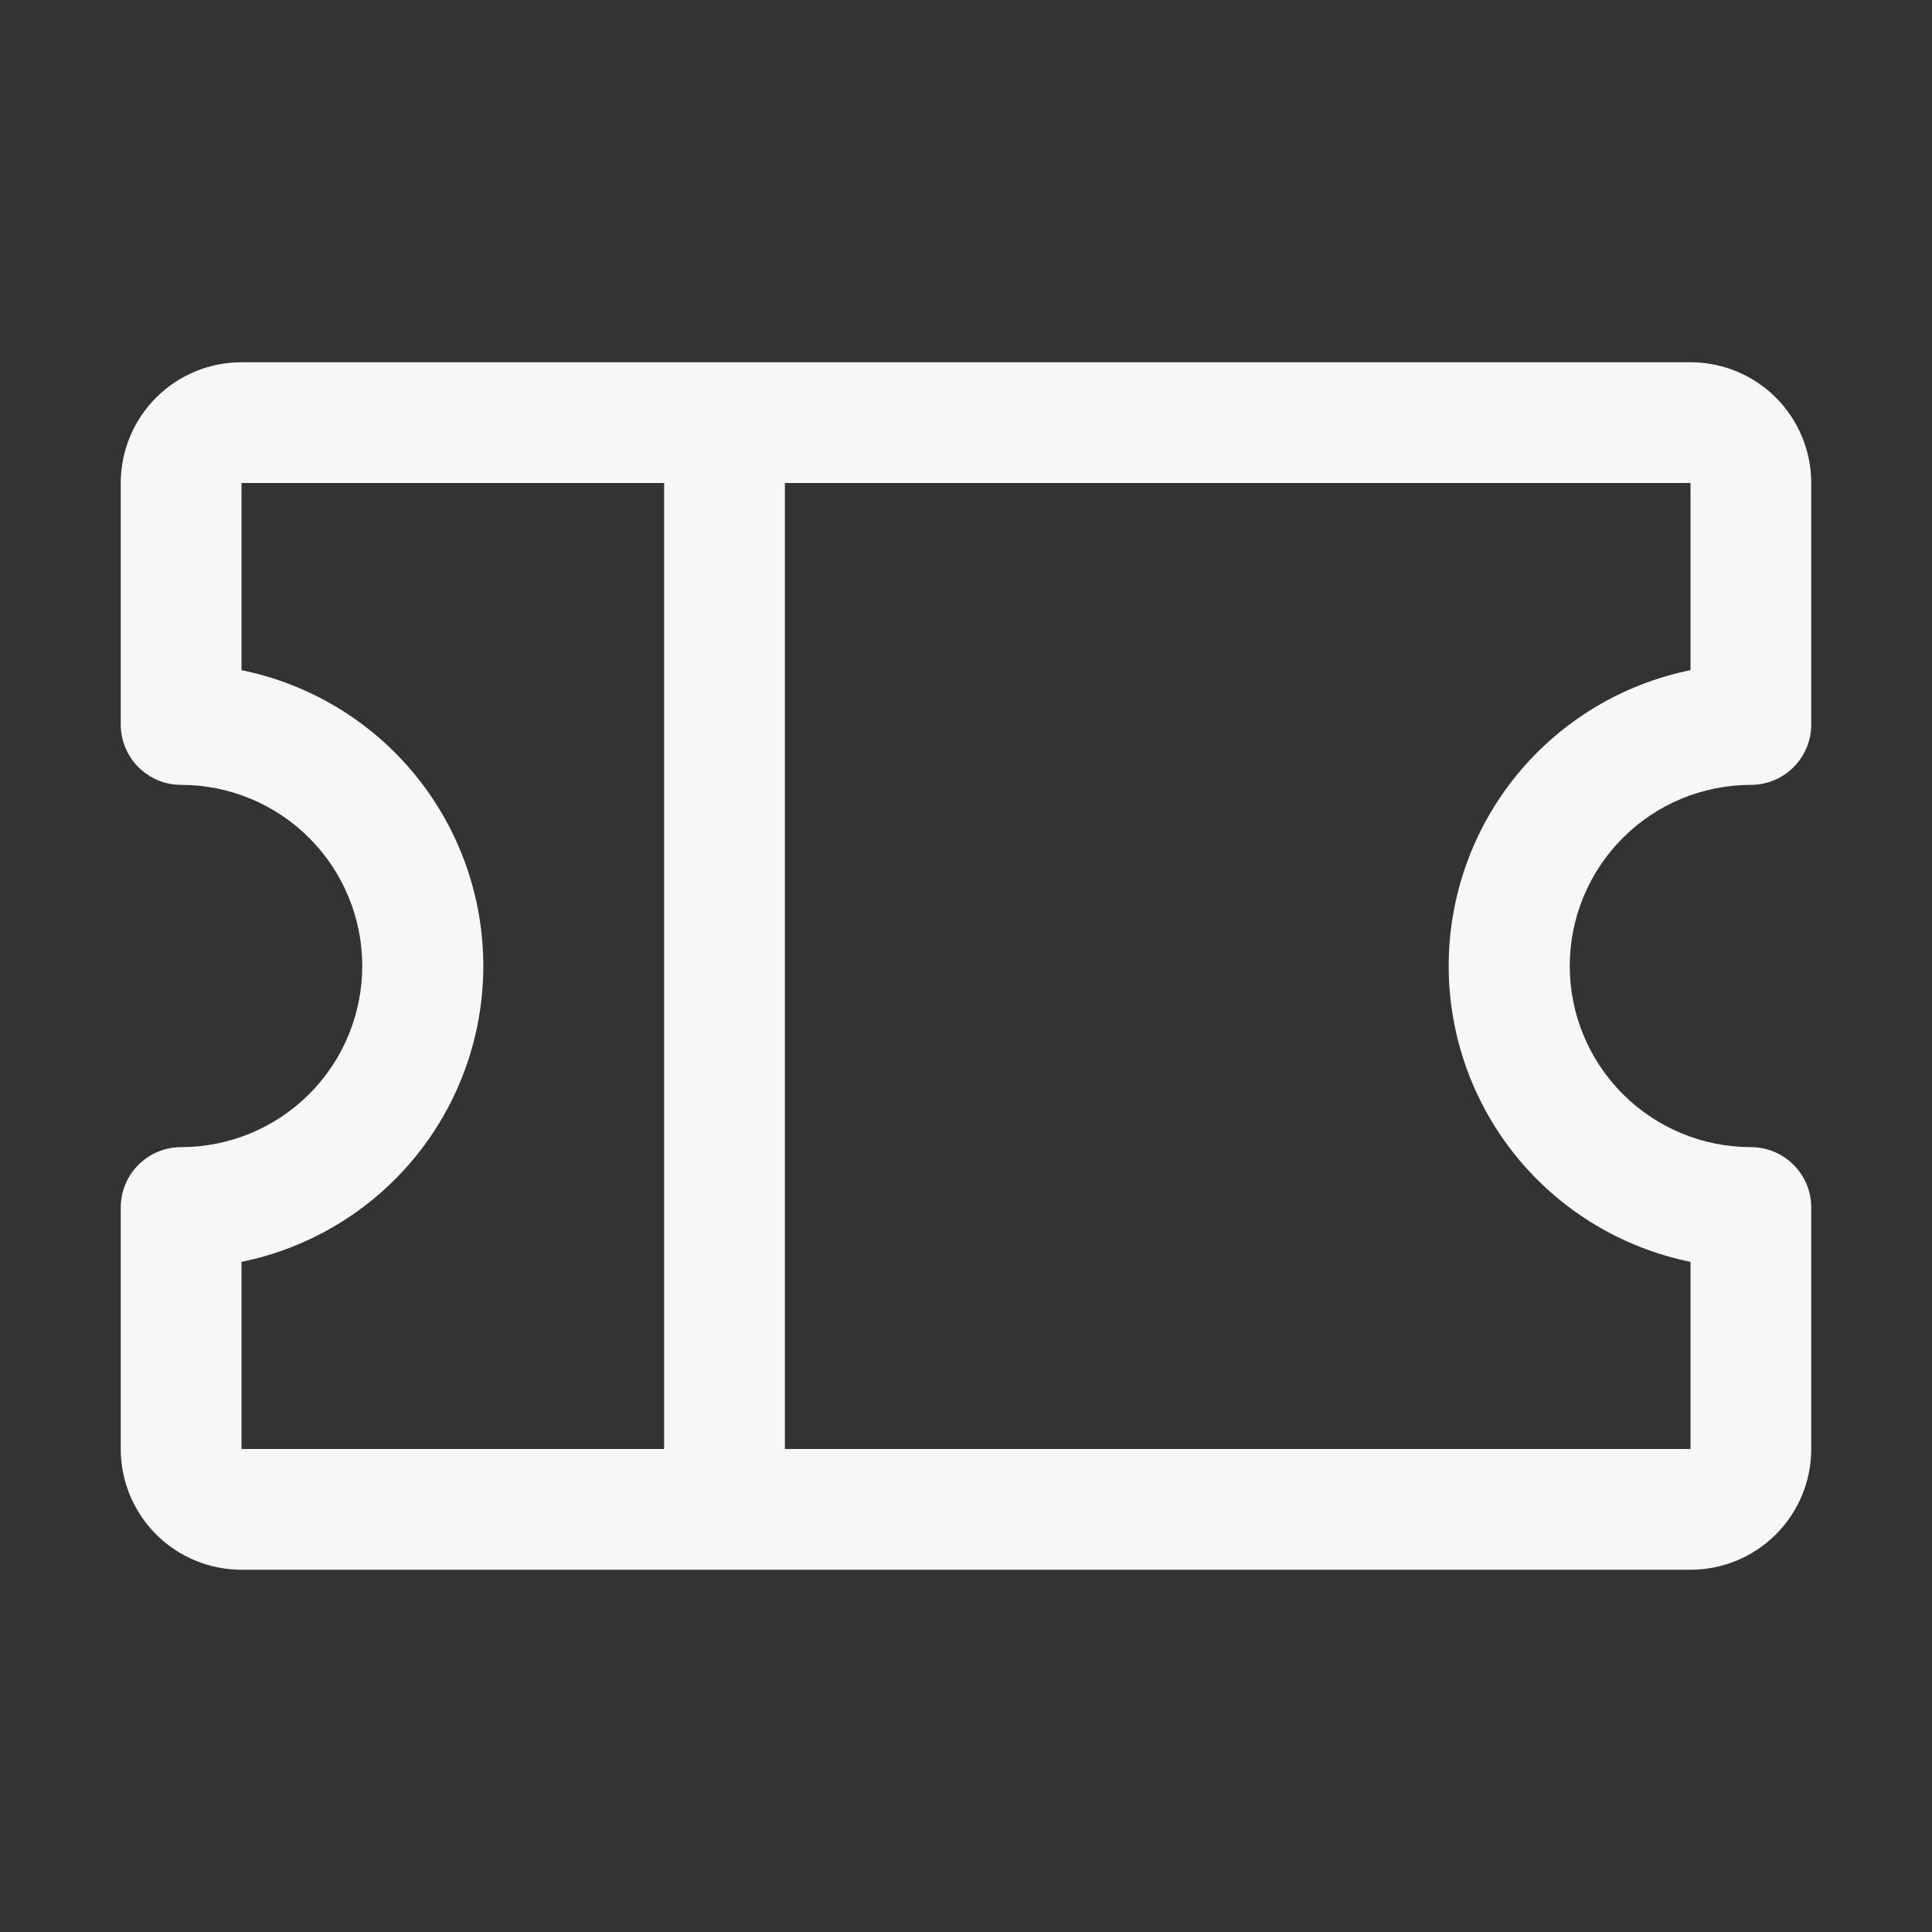 <svg xmlns="http://www.w3.org/2000/svg" width="56" height="56" viewBox="0 0 56 56" fill="none"><rect x="0" y="0" width="56" height="56" fill="#333333" stroke="none"/><path d="M50.75 22.75C51.214 22.75 51.659 22.566 51.987 22.237C52.316 21.909 52.5 21.464 52.5 21V14C52.5 13.072 52.131 12.181 51.475 11.525C50.819 10.869 49.928 10.5 49 10.5H7C6.072 10.5 5.181 10.869 4.525 11.525C3.869 12.181 3.5 13.072 3.5 14V21C3.5 21.464 3.684 21.909 4.013 22.237C4.341 22.566 4.786 22.75 5.25 22.75C6.642 22.75 7.978 23.303 8.962 24.288C9.947 25.272 10.5 26.608 10.5 28C10.5 29.392 9.947 30.728 8.962 31.712C7.978 32.697 6.642 33.25 5.25 33.25C4.786 33.25 4.341 33.434 4.013 33.763C3.684 34.091 3.5 34.536 3.5 35V42C3.5 42.928 3.869 43.819 4.525 44.475C5.181 45.131 6.072 45.5 7 45.5H49C49.928 45.5 50.819 45.131 51.475 44.475C52.131 43.819 52.5 42.928 52.5 42V35C52.5 34.536 52.316 34.091 51.987 33.763C51.659 33.434 51.214 33.25 50.75 33.25C49.358 33.25 48.022 32.697 47.038 31.712C46.053 30.728 45.5 29.392 45.5 28C45.5 26.608 46.053 25.272 47.038 24.288C48.022 23.303 49.358 22.75 50.75 22.75ZM7 36.575C8.978 36.173 10.756 35.1 12.034 33.538C13.311 31.975 14.009 30.018 14.009 28C14.009 25.982 13.311 24.025 12.034 22.462C10.756 20.9 8.978 19.827 7 19.425V14H19.25V42H7V36.575ZM49 36.575V42H22.75V14H49V19.425C47.022 19.827 45.244 20.9 43.966 22.462C42.689 24.025 41.991 25.982 41.991 28C41.991 30.018 42.689 31.975 43.966 33.538C45.244 35.1 47.022 36.173 49 36.575Z" fill="#F6F7F6"></path></svg>